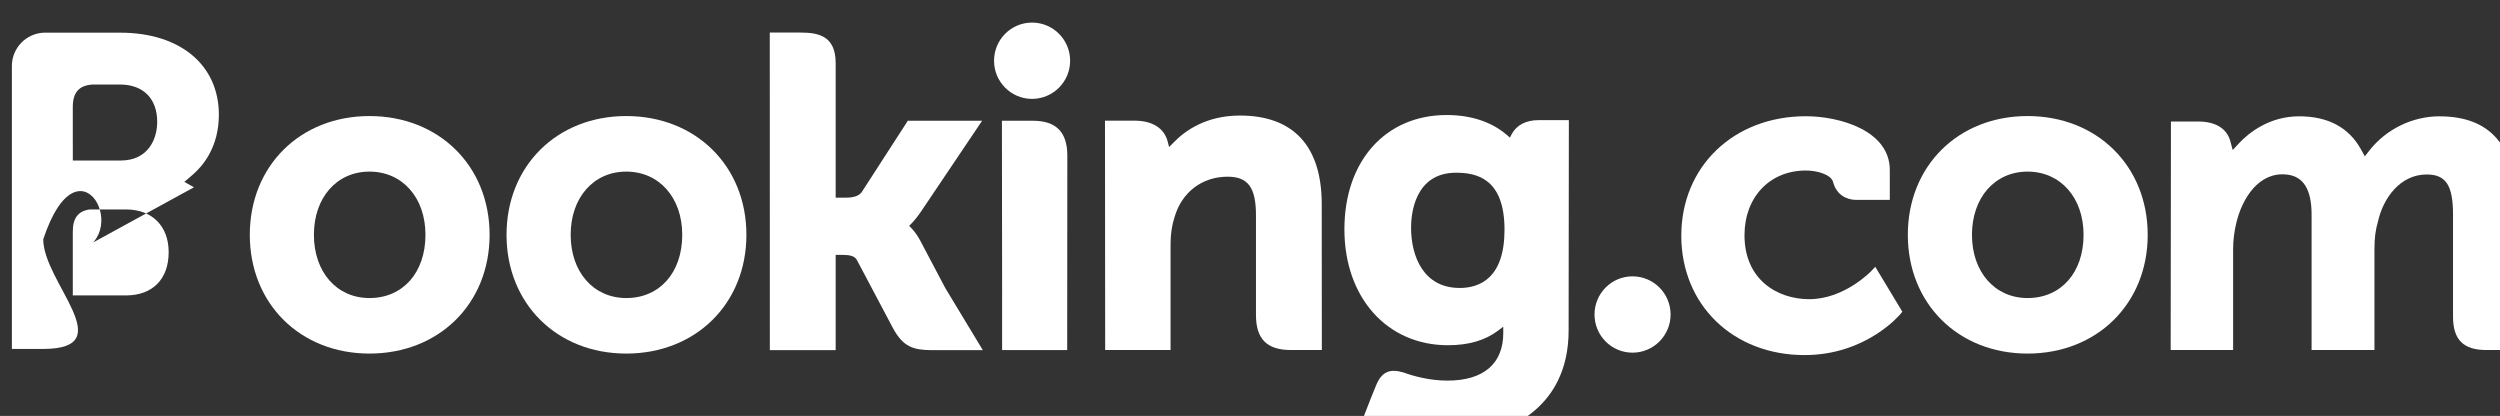 <svg xmlns="http://www.w3.org/2000/svg" xmlns:svg="http://www.w3.org/2000/svg" width="31.247mm" height="5.199mm" viewBox="0 0 31.247 5.199" id="svg45655"><rect x="0" y="0" width="31.247" height="5.199" fill="#333333" stroke="none"/><defs id="defs45652"><clipPath id="clipPath3414" clipPathUnits="userSpaceOnUse"><path id="path3416" d="m589.5 28.972h94.5V12.937h-94.5z"/></clipPath><clipPath id="clipPath3420" clipPathUnits="userSpaceOnUse"><path id="path3422" d="m589.5 12.937h94.5V28.972H589.5z"/></clipPath><clipPath id="clipPath3390" clipPathUnits="userSpaceOnUse"><path id="path3392" d="m589.5 28.972h94.5V12.937h-94.5z"/></clipPath><clipPath id="clipPath3396" clipPathUnits="userSpaceOnUse"><path id="path3398" d="m589.5 28.656h94.48V12.958h-94.48z"/></clipPath><clipPath id="clipPath3402" clipPathUnits="userSpaceOnUse"><path id="path3404" d="m589.5 12.937h94.5V28.972H589.5z"/></clipPath><clipPath id="clipPath3362" clipPathUnits="userSpaceOnUse"><path id="path3364" d="m589.5 28.972h94.5V12.937h-94.5z"/></clipPath><clipPath id="clipPath3368" clipPathUnits="userSpaceOnUse"><path id="path3370" d="m589.5 12.937h94.5V28.972H589.5z"/></clipPath></defs><g id="layer1" transform="translate(-32.76,-282.122)"><g id="layer1-6" transform="matrix(0.265,0,0,0.265,-62.052,103.109)"><g id="g3358" transform="matrix(1.25,0,0,-1.25,-378.532,712.407)"><g id="g3360" clip-path="url(#clipPath3362)"><g id="g3366" clip-path="url(#clipPath3368)"><path d="m626.558 27.217c0 .796.642 1.44 1.433 1.44.793.0 1.438-.644 1.438-1.44.0-.795-.645-1.439-1.438-1.439-.791.0-1.433.644-1.433 1.439" style="fill:#ffffff;fill-opacity:1;fill-rule:nonzero;stroke:none" id="path3372"/><path d="m649.215 17.641c0 .796.642 1.441 1.433 1.441.793.0 1.438-.644 1.438-1.441.0-.794-.645-1.439-1.438-1.439-.791.0-1.433.645-1.433 1.439" style="fill:#ffffff;fill-opacity:1;fill-rule:nonzero;stroke:none" id="path3374"/><path d="m602.991 18.263c-1.237.0-2.096.982-2.096 2.386.0 1.403.859 2.385 2.096 2.385 1.244.0 2.113-.982 2.113-2.385.0-1.426-.851-2.386-2.113-2.386zm0 6.867c-2.616.0-4.515-1.885-4.515-4.481s1.899-4.481 4.515-4.481c2.626.0 4.533 1.885 4.533 4.481s-1.907 4.481-4.533 4.481" style="fill:#ffffff;fill-opacity:1;fill-rule:nonzero;stroke:none" id="path3376"/><path d="m623.777 20.424c-.102.191-.218.353-.343.482l-.079.084.083.08c.12.127.243.277.361.451l2.309 3.432h-2.803l-1.735-2.685c-.098-.144-.296-.217-.593-.217h-.395v5.076c0 1.015-.632 1.153-1.316 1.153h-1.17l.002-11.982h2.484v3.594h.233c.283.0.476-.033.564-.187l1.37-2.586c.383-.702.764-.822 1.482-.822h1.903l-1.417 2.345-.94 1.78" style="fill:#ffffff;fill-opacity:1;fill-rule:nonzero;stroke:none" id="path3378"/><path d="m635.835 25.149c-1.263.0-2.069-.561-2.521-1.036l-.151-.152-.053.207c-.133.508-.58.788-1.253.788h-1.113l.007-8.654h2.467v3.988c0 .39.051.728.154 1.037.275.934 1.04 1.515 1.998 1.515.77.0 1.071-.406 1.071-1.456v-3.769c0-.896.414-1.315 1.311-1.315h1.174l-.004 5.504c0 2.187-1.067 3.343-3.086 3.343" style="fill:#ffffff;fill-opacity:1;fill-rule:nonzero;stroke:none" id="path3380"/><path d="m628.024 24.953h-1.169l.008-6.691h-8e-4V16.301h1.248c.016.0.028-.002.044-.002l.581.002h.579v.003h.004l.005 7.335c0 .885-.423 1.314-1.298 1.314" style="fill:#ffffff;fill-opacity:1;fill-rule:nonzero;stroke:none" id="path3382"/><path d="m612.681 18.263c-1.237.0-2.098.982-2.098 2.386.0 1.403.861 2.385 2.098 2.385 1.241.0 2.112-.982 2.112-2.385.0-1.426-.851-2.386-2.112-2.386zm0 6.867c-2.619.0-4.518-1.885-4.518-4.481s1.899-4.481 4.518-4.481c2.623.0 4.533 1.885 4.533 4.481s-1.91 4.481-4.533 4.481" style="fill:#ffffff;fill-opacity:1;fill-rule:nonzero;stroke:none" id="path3384"/></g></g></g><g id="g3386" transform="matrix(1.25,0,0,-1.25,-378.532,712.407)"><g id="g3388" clip-path="url(#clipPath3390)"><g id="g3394" clip-path="url(#clipPath3396)"><g id="g3400" clip-path="url(#clipPath3402)"><path d="m665.555 18.263c-1.236.0-2.098.982-2.098 2.386.0 1.403.862 2.385 2.098 2.385 1.241.0 2.113-.982 2.113-2.385.0-1.426-.851-2.386-2.113-2.386zm0 6.867c-2.618.0-4.518-1.885-4.518-4.481s1.899-4.481 4.518-4.481c2.624.0 4.533 1.885 4.533 4.481s-1.909 4.481-4.533 4.481" style="fill:#ffffff;fill-opacity:1;fill-rule:nonzero;stroke:none" id="path3406"/><path d="m644.122 18.644c-1.349.0-1.829 1.177-1.829 2.279.0.486.123 2.069 1.699 2.069.783.0 1.827-.224 1.827-2.151.0-1.817-.924-2.198-1.698-2.198zm2.978 6.332c-.468.0-.828-.187-1.009-.527l-.068-.132-.114.099c-.398.345-1.112.753-2.271.753-2.307.0-3.86-1.732-3.86-4.311.0-2.575 1.607-4.375 3.906-4.375.785.0 1.406.183 1.898.556l.19.143v-.241c0-1.156-.748-1.793-2.103-1.793-.658.0-1.258.16-1.659.306-.523.158-.83.027-1.042-.498l-.196-.484-.277-.708.172-.091c.867-.46 1.996-.735 3.017-.735 2.101.0 4.554 1.075 4.554 4.101l.009 7.937h-1.146" style="fill:#ffffff;fill-opacity:1;fill-rule:nonzero;stroke:none" id="path3408"/></g></g></g></g><g id="g3410" transform="matrix(1.25,0,0,-1.25,-378.532,712.407)"><g id="g3412" clip-path="url(#clipPath3414)"><g id="g3418" clip-path="url(#clipPath3420)"><path d="m593.805 18.362-2.008.002v2.401c0 .513.199.78.639.841h1.369c.977.0 1.609-.616 1.61-1.614-7e-4-1.023-.617-1.63-1.61-1.63zm-2.008 6.476v.632c0 .553.234.816.748.85h1.028c.881.0 1.409-.527 1.409-1.41.0-.673-.361-1.458-1.377-1.458h-1.807zm4.572-2.396-.363.204.317.271c.368.317.986 1.029.986 2.26.0 1.883-1.461 3.099-3.722 3.099h-2.58v68e-5h-.294c-.67-.025-1.207-.57-1.214-1.244V16.343h1.184c.003-68e-5.004.0.005-68e-5l2.95 68e-5c2.513.0 4.136 1.368 4.136 3.487.0 1.141-.524 2.116-1.405 2.612" style="fill:#ffffff;fill-opacity:1;fill-rule:nonzero;stroke:none" id="path3424"/><path d="m681.107 25.121c-1.024.0-2.013-.479-2.648-1.283l-.179-.227-.14.253c-.457.833-1.243 1.256-2.337 1.256-1.147.0-1.916-.64-2.273-1.02l-.234-.253-.09.333c-.13.479-.557.743-1.204.743h-1.037l-.01-8.62h2.356v3.805c0 .333.041.663.125 1.008.225.919.843 1.908 1.882 1.809.641-.061.954-.556.954-1.513v-5.11h2.372v3.805c0 .417.039.728.133 1.041.191.878.836 1.778 1.838 1.778.725.0.994-.411.994-1.514v-3.85c0-.871.389-1.26 1.259-1.26h1.109l.002 5.503c0 2.198-.968 3.314-2.873 3.314" style="fill:#ffffff;fill-opacity:1;fill-rule:nonzero;stroke:none" id="path3426"/><path d="m659.673 19.297c-.007-.009-1.021-1.077-2.355-1.077-1.216.0-2.444.746-2.444 2.412.0 1.438.953 2.443 2.316 2.443.443.0.946-.159 1.025-.425l.012-.045c.181-.605.731-.637.839-.637l1.291-.001v1.128c0 1.488-1.893 2.028-3.167 2.028-2.724.0-4.7-1.896-4.7-4.508.0-2.611 1.955-4.504 4.65-4.504 2.339.0 3.61 1.537 3.622 1.553l.068.083-1.022 1.696-.134-.143" style="fill:#ffffff;fill-opacity:1;fill-rule:nonzero;stroke:none" id="path3428"/></g></g></g></g></g></svg>